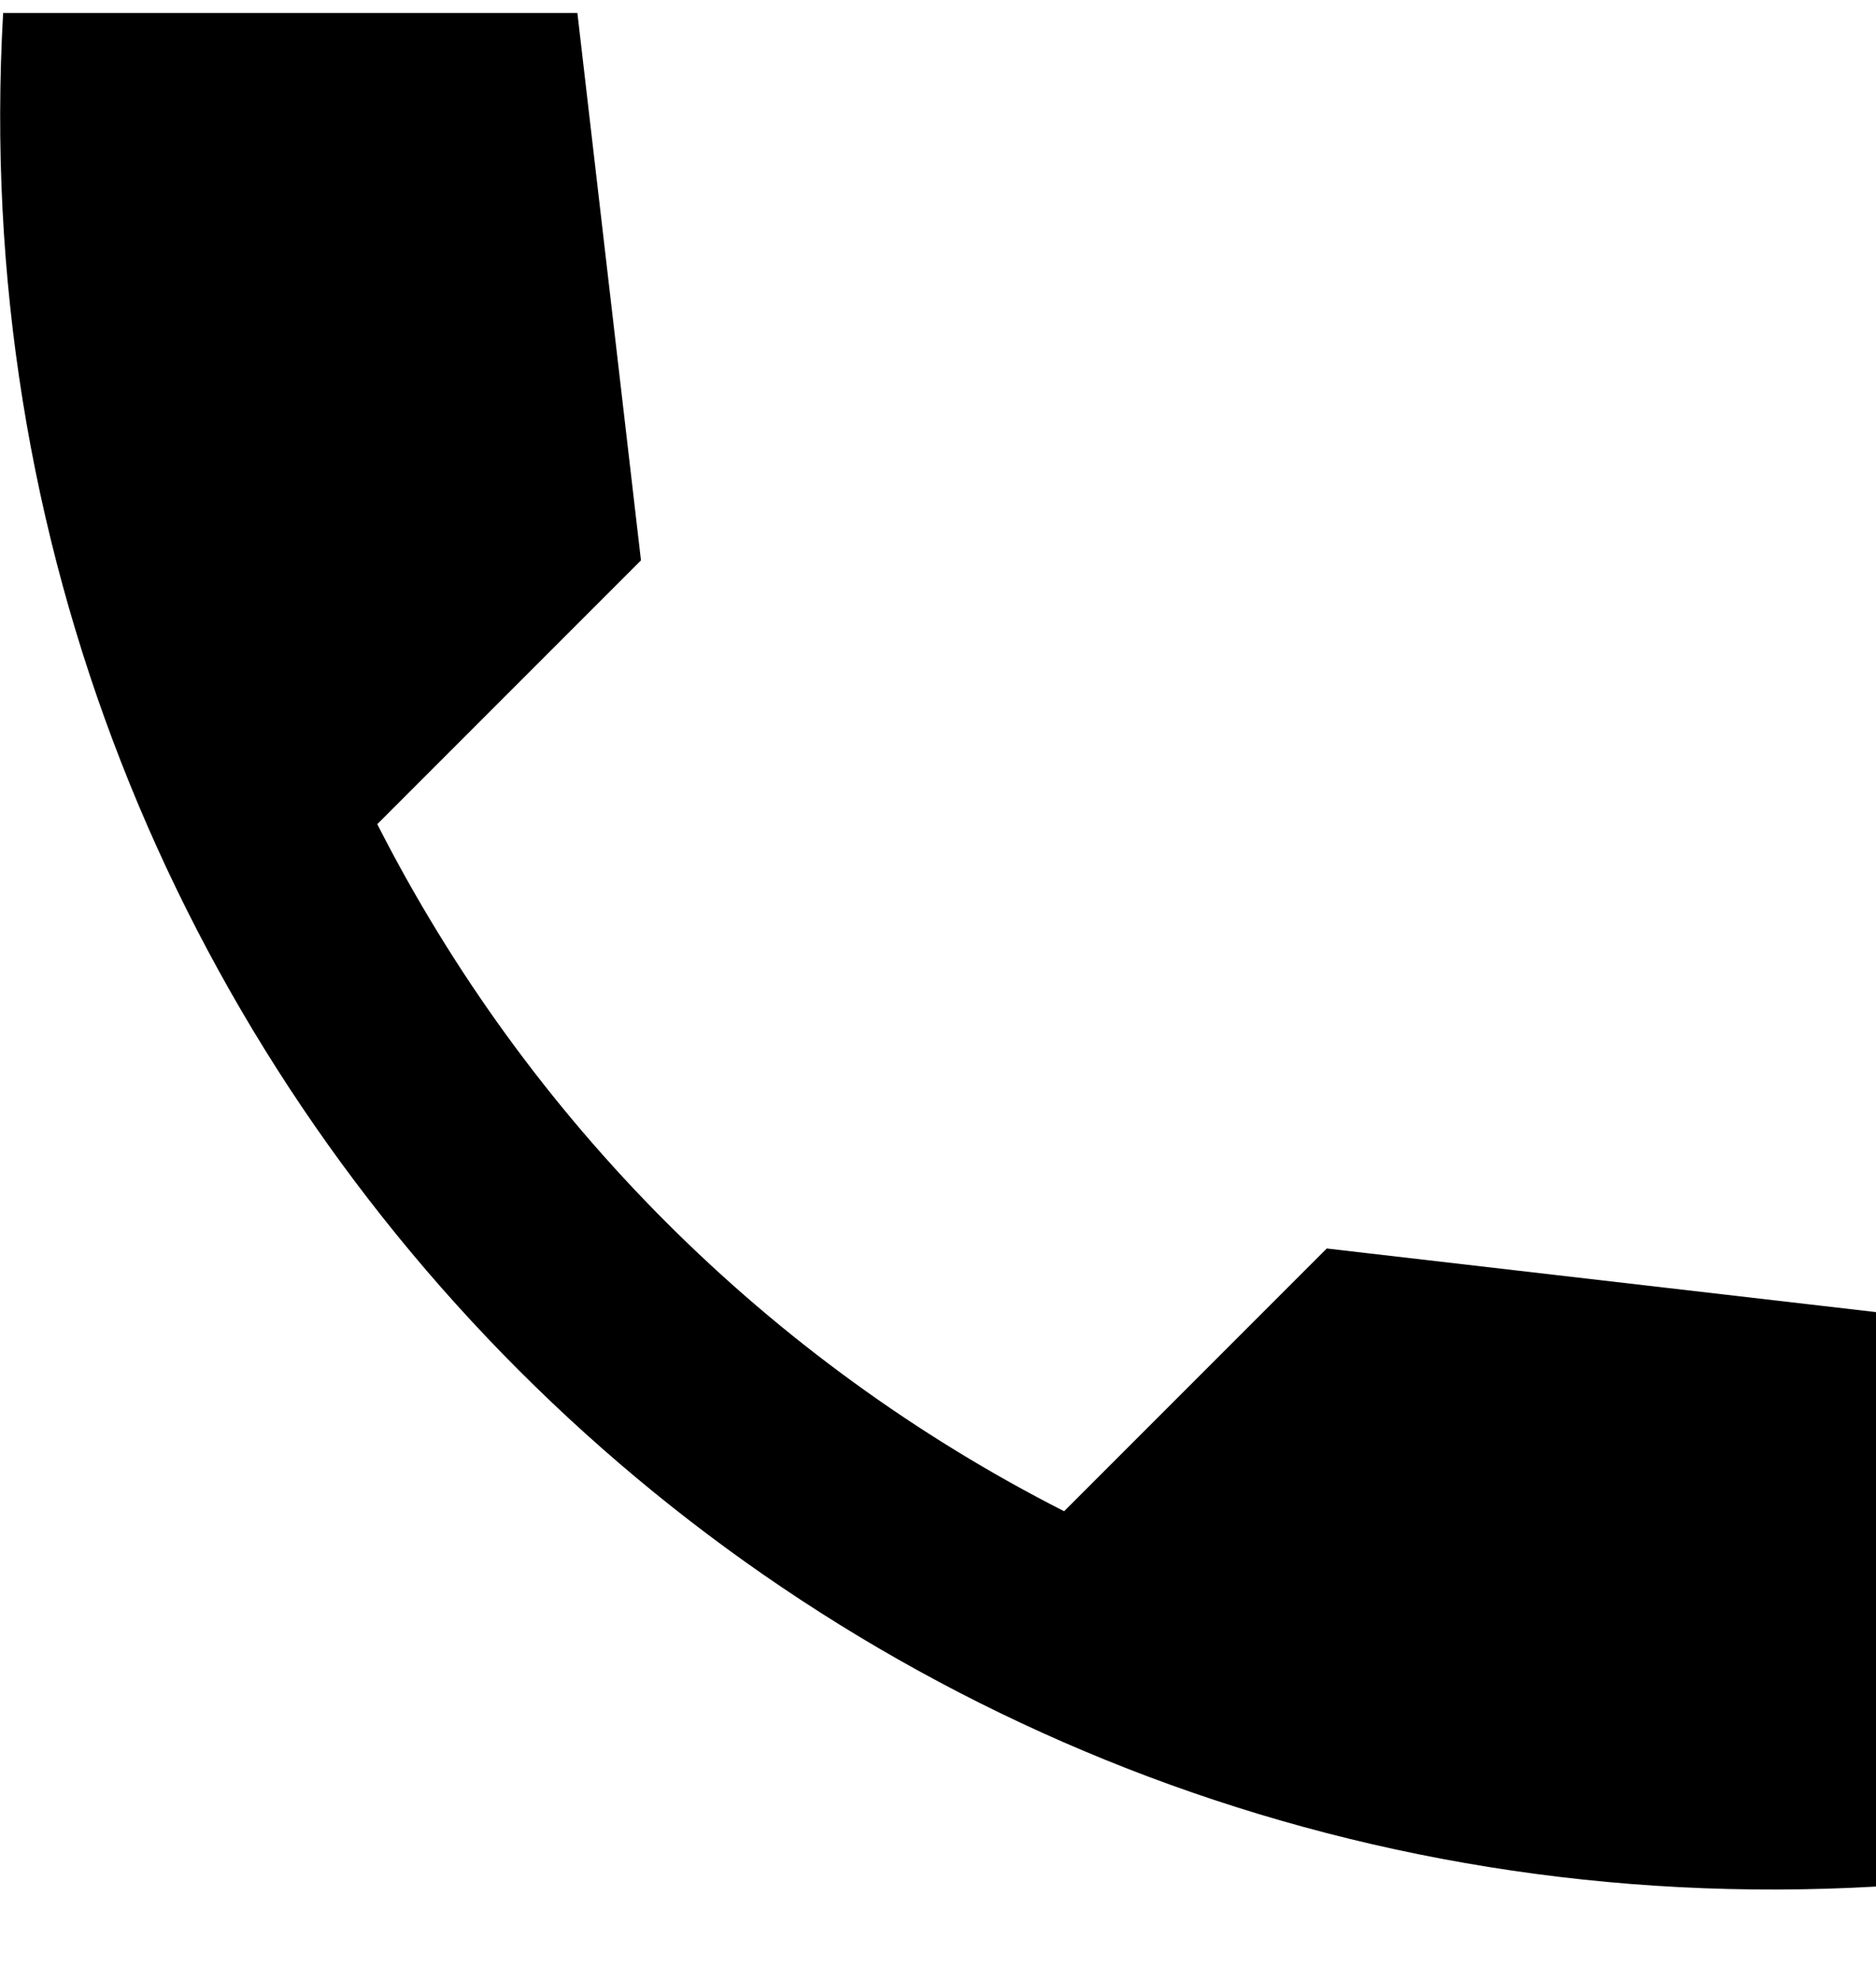 <svg width="18" height="19" viewBox="0 0 18 19" fill="none" xmlns="http://www.w3.org/2000/svg">
<path d="M18 12.585L12.73 11.975L10.21 14.495C7.371 13.051 5.064 10.744 3.62 7.905L6.15 5.375L5.54 0.125H0.03C-0.55 10.305 7.82 18.675 18 18.095V12.585Z" fill="#000000"/>
</svg>
